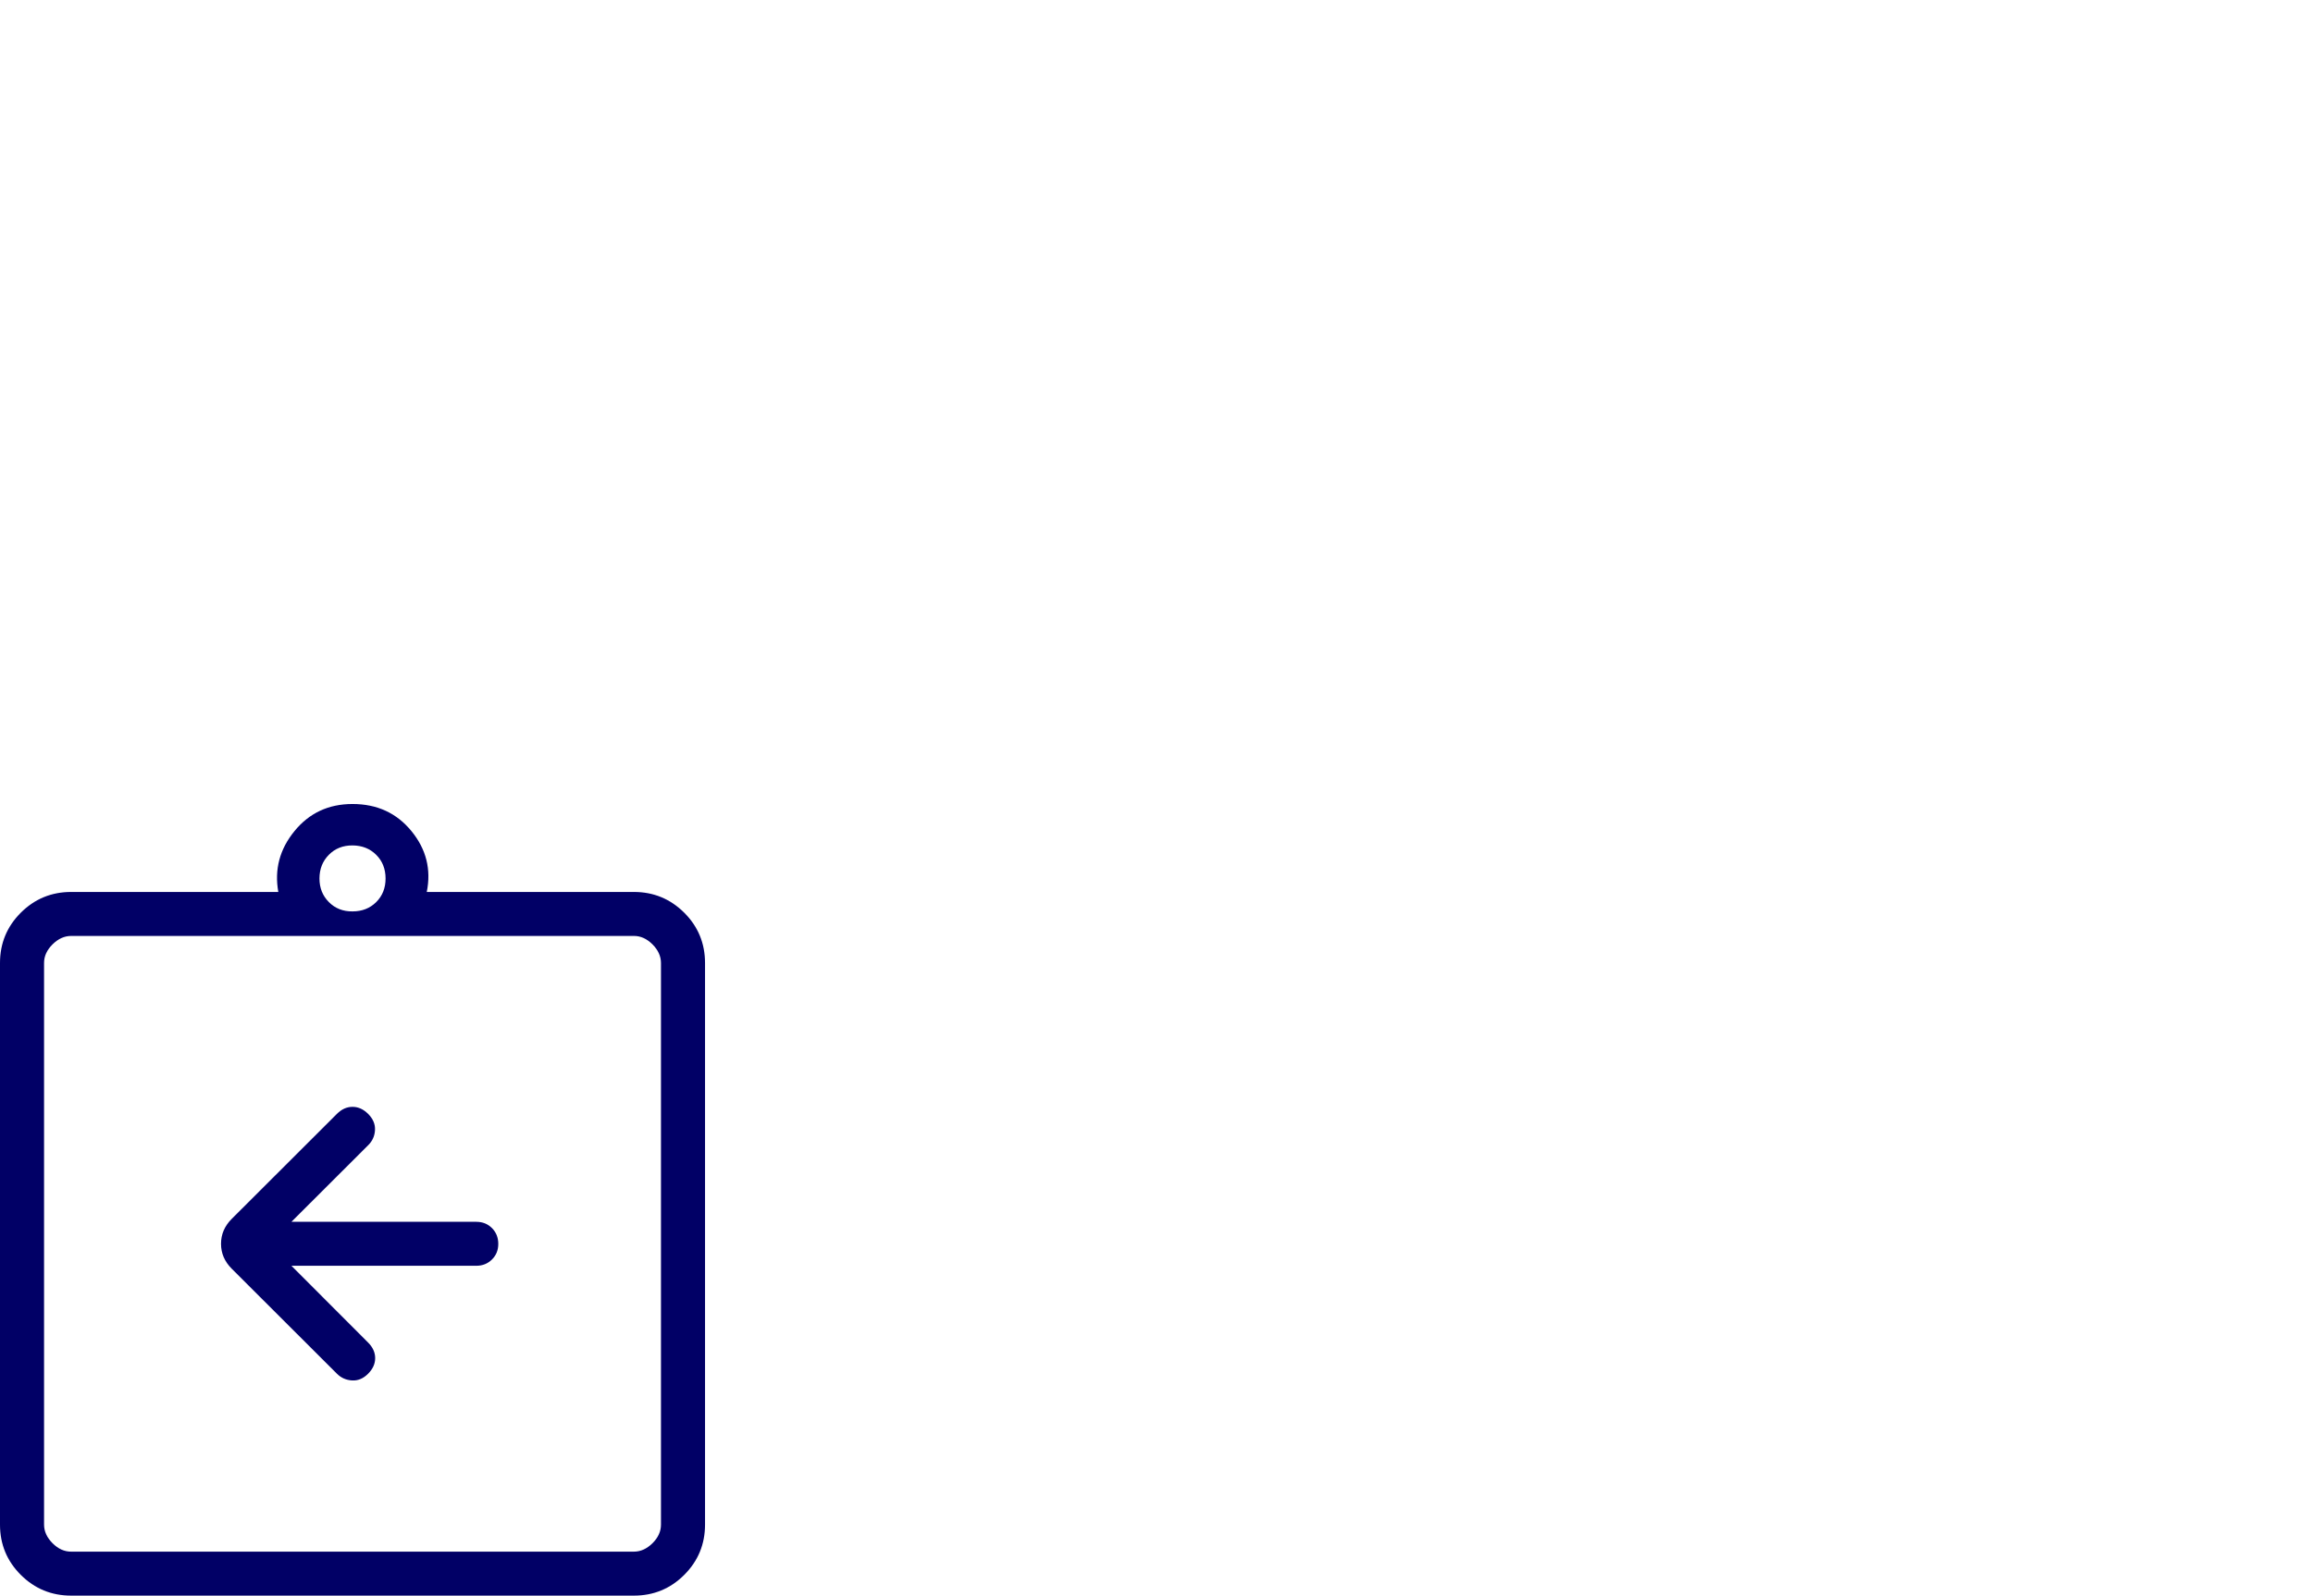 <svg xmlns="http://www.w3.org/2000/svg" fill="none" viewBox="0 0 187 129" height="129" width="187">
<path fill="#010066" d="M23.562 102.333H38.504C39.009 102.333 39.433 102.164 39.775 101.825C40.117 101.486 40.287 101.063 40.285 100.556C40.282 100.048 40.113 99.625 39.775 99.286C39.438 98.947 39.014 98.778 38.504 98.778H23.562L29.782 92.57C30.115 92.238 30.293 91.834 30.317 91.357C30.341 90.879 30.155 90.444 29.761 90.052C29.381 89.673 28.961 89.484 28.5 89.484C28.039 89.484 27.619 89.673 27.239 90.052L18.732 98.543C18.157 99.119 17.869 99.79 17.869 100.556C17.869 101.321 18.157 101.992 18.732 102.568L27.239 111.059C27.571 111.391 27.977 111.572 28.457 111.603C28.937 111.633 29.372 111.452 29.761 111.059C30.141 110.679 30.331 110.26 30.331 109.8C30.331 109.34 30.141 108.921 29.761 108.541L23.562 102.333ZM5.757 129C4.161 129 2.803 128.441 1.681 127.322C0.56 126.203 0 124.848 0 123.258V77.853C0 76.265 0.56 74.91 1.681 73.789C2.803 72.671 4.161 72.111 5.757 72.111H22.501C22.175 70.295 22.61 68.656 23.805 67.194C24.997 65.731 26.562 65 28.5 65C30.483 65 32.072 65.731 33.267 67.194C34.461 68.656 34.873 70.295 34.503 72.111H51.247C52.838 72.111 54.195 72.671 55.319 73.789C56.44 74.908 57 76.264 57 77.857V123.258C57 124.846 56.44 126.201 55.319 127.322C54.197 128.441 52.84 129 51.247 129H5.757ZM5.757 125.444H51.247C51.793 125.444 52.295 125.217 52.754 124.762C53.212 124.307 53.44 123.804 53.438 123.254V77.857C53.438 77.309 53.209 76.807 52.754 76.349C52.297 75.892 51.794 75.664 51.243 75.667H5.757C5.208 75.667 4.705 75.894 4.247 76.349C3.788 76.804 3.56 77.307 3.562 77.857V123.258C3.562 123.803 3.791 124.304 4.247 124.762C4.702 125.219 5.205 125.447 5.753 125.444M28.5 73.683C29.272 73.683 29.911 73.431 30.417 72.929C30.922 72.426 31.174 71.789 31.172 71.016C31.169 70.243 30.917 69.607 30.413 69.107C29.91 68.606 29.272 68.354 28.5 68.349C27.728 68.345 27.09 68.597 26.587 69.107C26.083 69.616 25.831 70.253 25.828 71.016C25.826 71.779 26.079 72.417 26.587 72.929C27.095 73.441 27.733 73.692 28.5 73.683Z"></path>
</svg>
